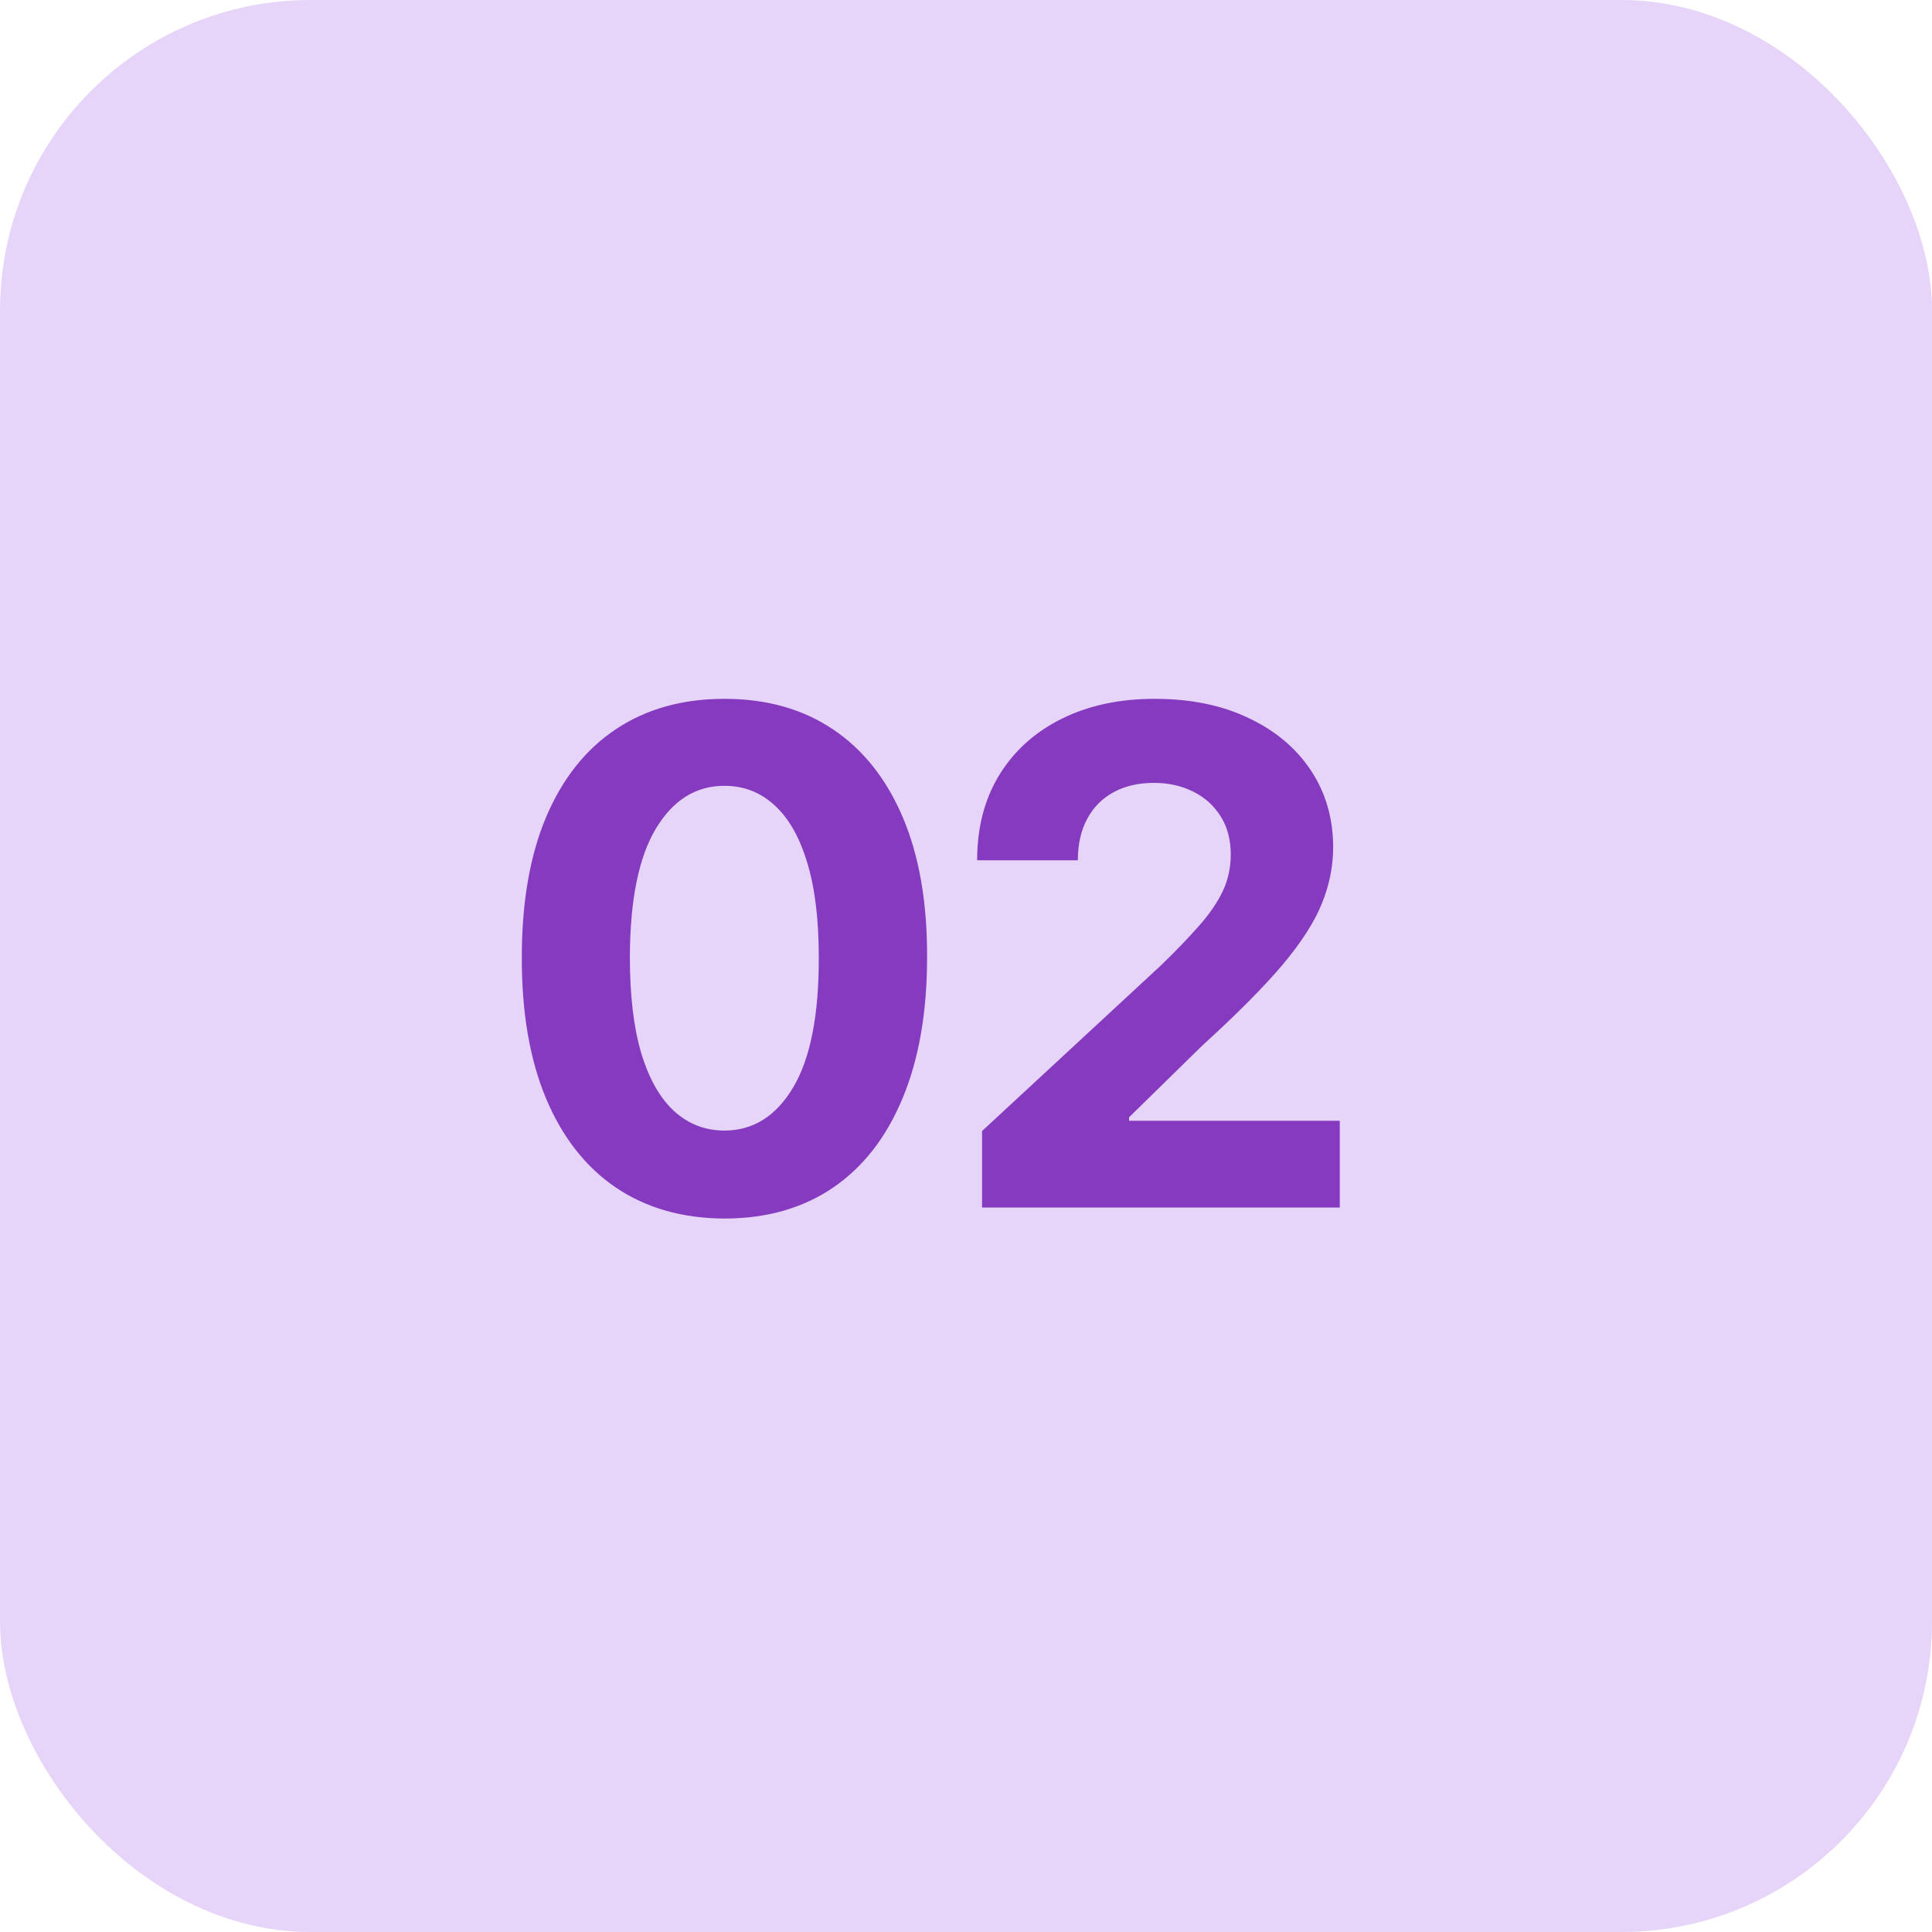 <svg width="56" height="56" viewBox="0 0 56 56" fill="none" xmlns="http://www.w3.org/2000/svg">
<rect width="56" height="56" rx="9" fill="#E6D5F9"/>
<path d="M20.998 35.32C19.777 35.315 18.726 35.014 17.845 34.418C16.969 33.821 16.294 32.957 15.821 31.825C15.352 30.694 15.12 29.332 15.125 27.741C15.125 26.155 15.359 24.803 15.828 23.686C16.302 22.569 16.976 21.719 17.852 21.136C18.733 20.549 19.782 20.256 20.998 20.256C22.215 20.256 23.262 20.549 24.138 21.136C25.018 21.724 25.695 22.576 26.169 23.693C26.642 24.806 26.877 26.155 26.872 27.741C26.872 29.337 26.635 30.701 26.162 31.832C25.693 32.964 25.021 33.828 24.145 34.425C23.269 35.021 22.22 35.32 20.998 35.32ZM20.998 32.77C21.832 32.77 22.497 32.351 22.994 31.513C23.491 30.675 23.738 29.418 23.733 27.741C23.733 26.638 23.619 25.72 23.392 24.986C23.169 24.252 22.852 23.7 22.44 23.331C22.033 22.962 21.552 22.777 20.998 22.777C20.17 22.777 19.507 23.191 19.01 24.02C18.513 24.849 18.262 26.089 18.257 27.741C18.257 28.859 18.368 29.792 18.591 30.54C18.818 31.283 19.138 31.842 19.55 32.216C19.962 32.585 20.445 32.77 20.998 32.77ZM28.465 35V32.784L33.642 27.99C34.083 27.564 34.452 27.18 34.75 26.84C35.053 26.499 35.283 26.165 35.439 25.838C35.596 25.507 35.674 25.149 35.674 24.766C35.674 24.34 35.577 23.973 35.383 23.665C35.188 23.352 34.923 23.113 34.587 22.947C34.251 22.777 33.87 22.692 33.444 22.692C32.998 22.692 32.61 22.782 32.279 22.962C31.947 23.142 31.692 23.4 31.512 23.736C31.332 24.072 31.242 24.472 31.242 24.936H28.323C28.323 23.984 28.538 23.158 28.969 22.457C29.4 21.757 30.004 21.215 30.78 20.831C31.557 20.447 32.452 20.256 33.465 20.256C34.507 20.256 35.413 20.44 36.185 20.81C36.962 21.174 37.565 21.681 37.996 22.329C38.427 22.978 38.642 23.722 38.642 24.56C38.642 25.109 38.534 25.651 38.316 26.186C38.103 26.721 37.721 27.315 37.172 27.969C36.623 28.617 35.849 29.396 34.85 30.305L32.726 32.386V32.486H38.834V35H28.465Z" fill="#853ABF"/>
</svg>

